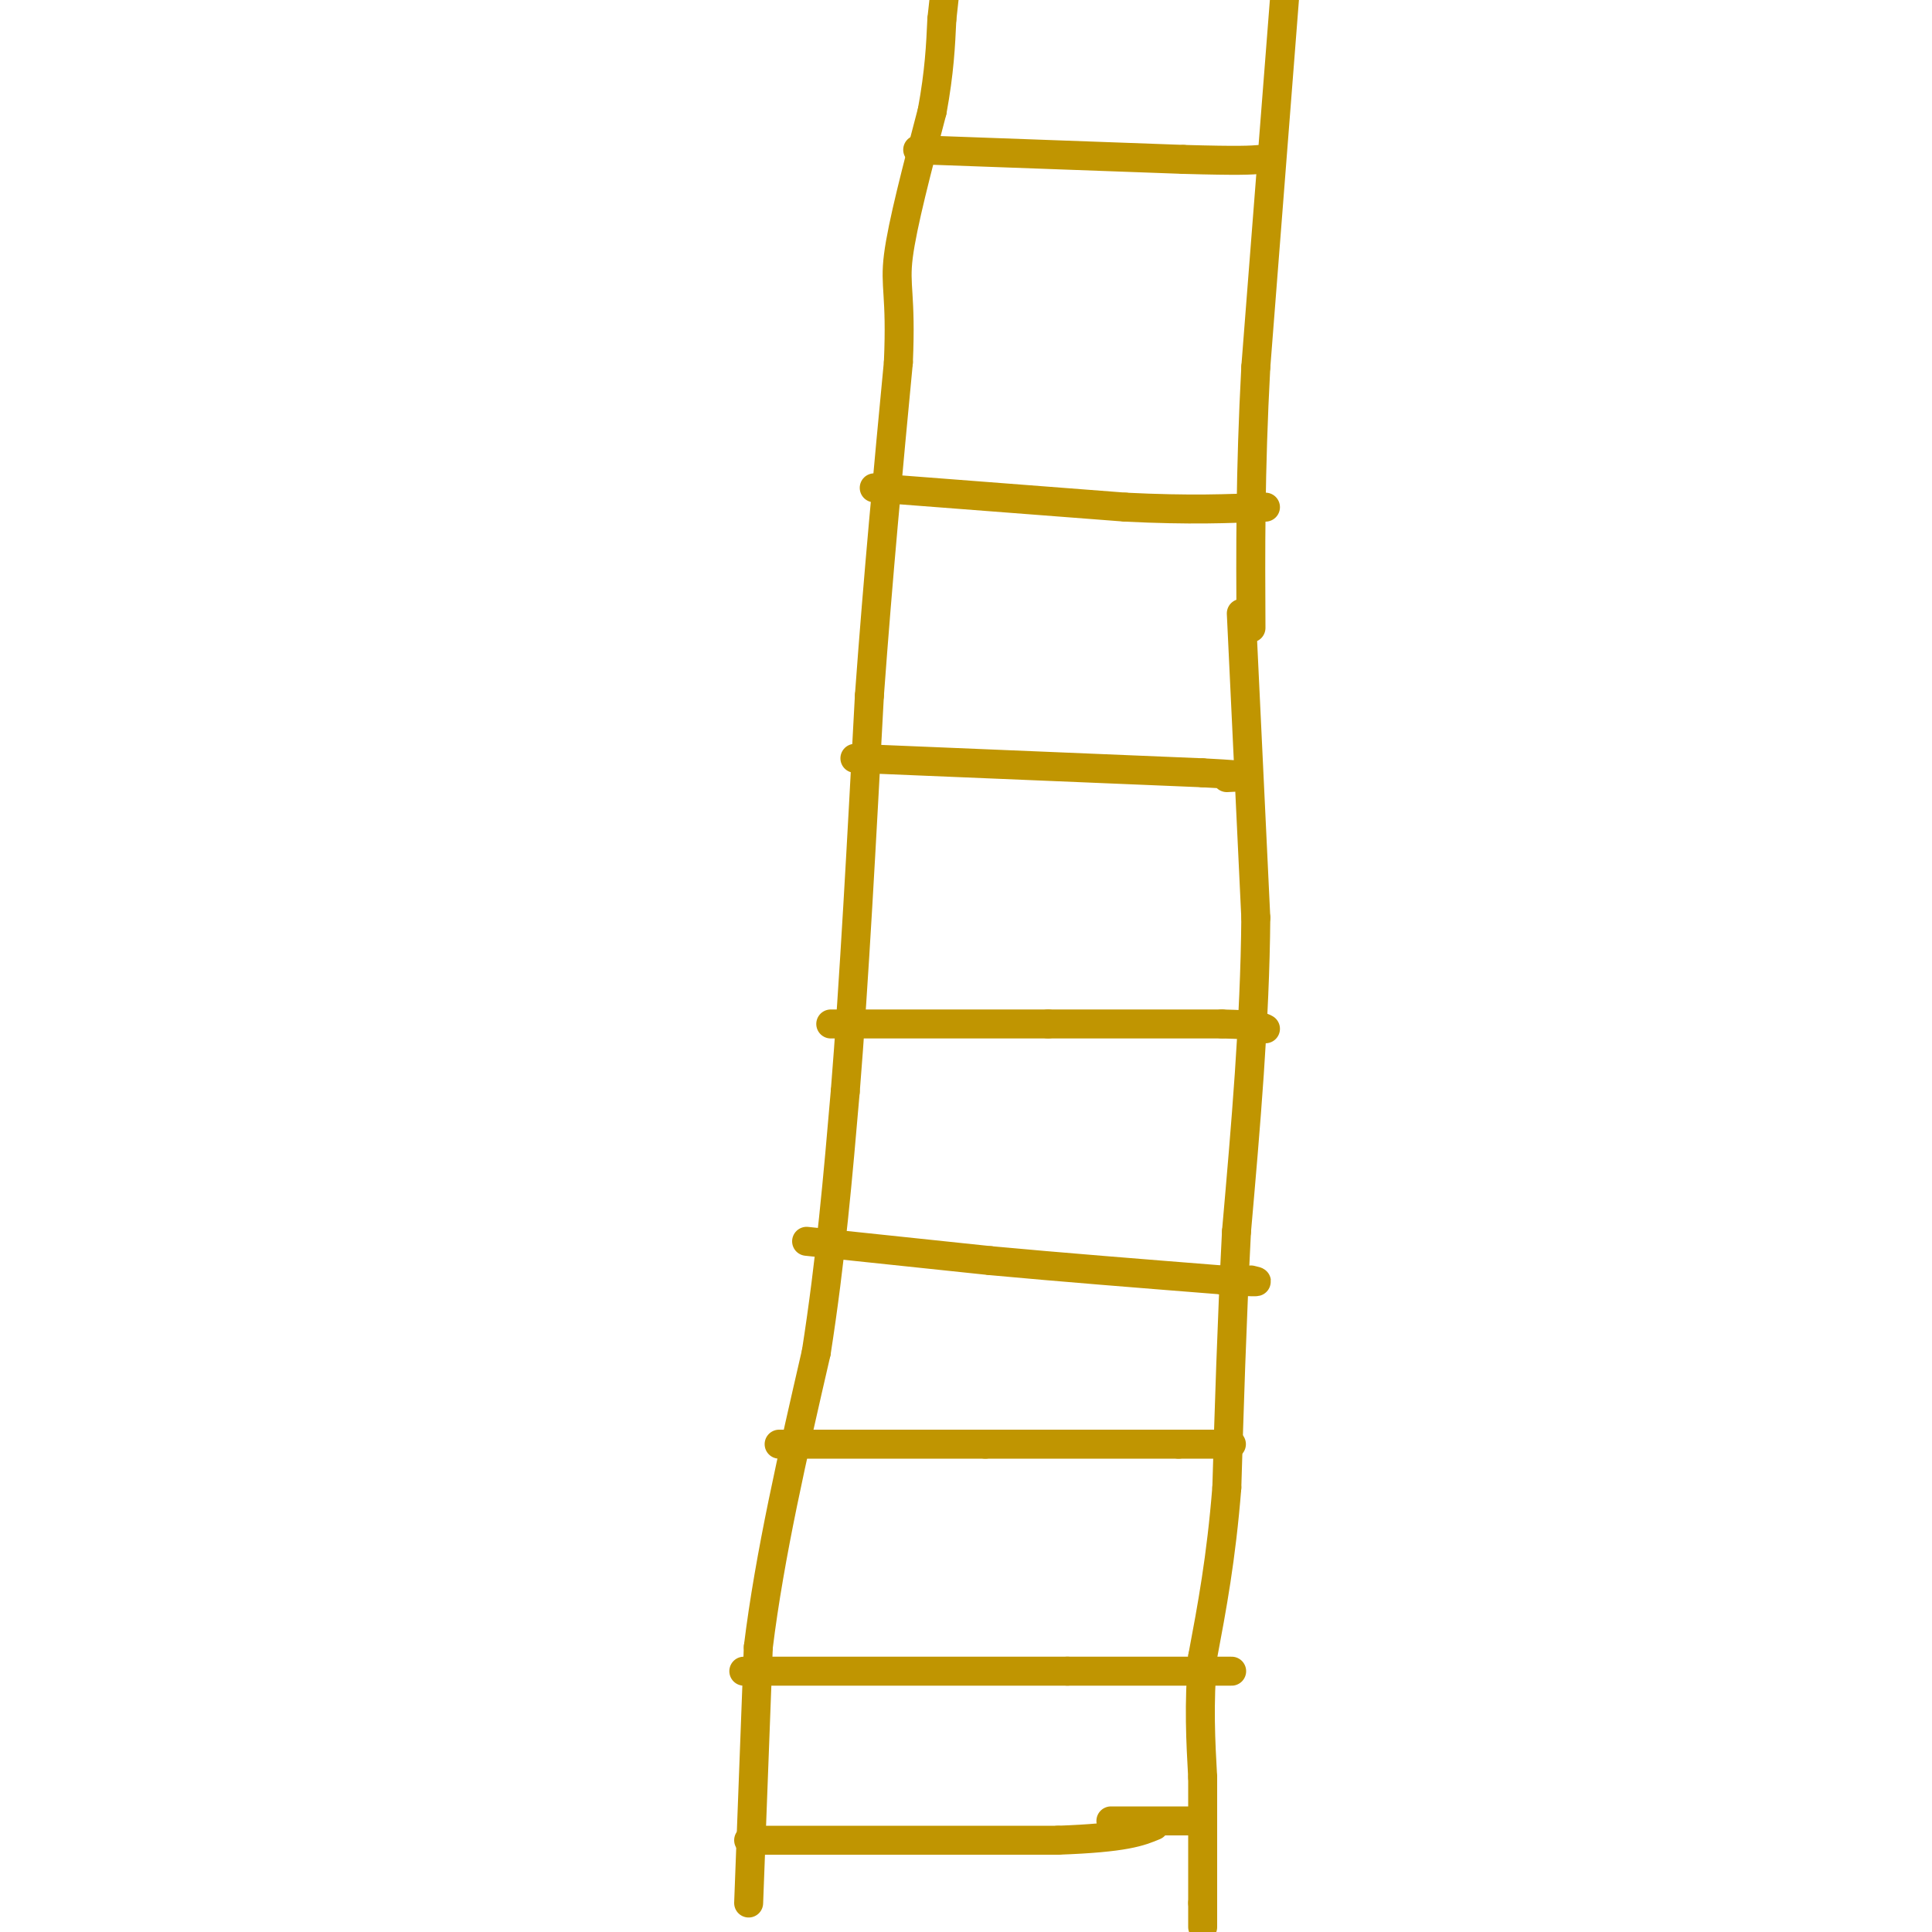<svg viewBox='0 0 400 400' version='1.1' xmlns='http://www.w3.org/2000/svg' xmlns:xlink='http://www.w3.org/1999/xlink'><g fill='none' stroke='rgb(192,149,1)' stroke-width='6' stroke-linecap='round' stroke-linejoin='round'><path d='M155,394c0.000,0.000 2.000,-53.000 2,-53'/><path d='M157,341c2.333,-19.000 7.167,-40.000 12,-61'/><path d='M169,280c3.000,-19.167 4.500,-36.583 6,-54'/><path d='M175,226c1.833,-22.667 3.417,-52.333 5,-82'/><path d='M180,144c1.833,-25.167 3.917,-47.083 6,-69'/><path d='M186,75c0.622,-14.289 -0.822,-15.511 0,-22c0.822,-6.489 3.911,-18.244 7,-30'/><path d='M193,23c1.500,-8.167 1.750,-13.583 2,-19'/><path d='M195,4c0.500,-4.667 0.750,-6.833 1,-9'/><path d='M266,-1c0.000,0.000 -6.000,77.000 -6,77'/><path d='M260,76c-1.167,21.833 -1.083,37.917 -1,54'/><path d='M257,127c0.000,0.000 3.000,63.000 3,63'/><path d='M260,190c-0.167,21.333 -2.083,43.167 -4,65'/><path d='M256,255c-1.000,19.667 -1.500,36.333 -2,53'/><path d='M254,308c-1.167,14.667 -3.083,24.833 -5,35'/><path d='M249,343c-0.833,10.000 -0.417,17.500 0,25'/><path d='M249,368c0.000,8.500 0.000,17.250 0,26'/><path d='M249,394c0.000,5.167 0.000,5.083 0,5'/><path d='M190,31c0.000,0.000 55.000,2.000 55,2'/><path d='M245,33c11.833,0.333 13.917,0.167 16,0'/><path d='M181,101c0.000,0.000 52.000,4.000 52,4'/><path d='M233,105c13.500,0.667 21.250,0.333 29,0'/><path d='M177,157c0.000,0.000 72.000,3.000 72,3'/><path d='M249,160c12.833,0.667 8.917,0.833 5,1'/><path d='M172,212c0.000,0.000 45.000,0.000 45,0'/><path d='M217,212c13.500,0.000 24.750,0.000 36,0'/><path d='M253,212c7.500,0.167 8.250,0.583 9,1'/><path d='M167,257c0.000,0.000 38.000,4.000 38,4'/><path d='M205,261c14.333,1.333 31.167,2.667 48,4'/><path d='M253,265c9.000,0.667 7.500,0.333 6,0'/><path d='M168,299c-5.000,0.000 -10.000,0.000 -4,0c6.000,0.000 23.000,0.000 40,0'/><path d='M204,299c13.333,0.000 26.667,0.000 40,0'/><path d='M244,299c8.333,0.000 9.167,0.000 10,0'/><path d='M254,299c1.667,0.000 0.833,0.000 0,0'/><path d='M154,346c0.000,0.000 67.000,0.000 67,0'/><path d='M221,346c16.833,0.000 25.417,0.000 34,0'/><path d='M155,381c0.000,0.000 64.000,0.000 64,0'/><path d='M219,381c14.000,-0.500 17.000,-1.750 20,-3'/><path d='M230,377c0.000,0.000 19.000,0.000 19,0'/></g>
</svg>